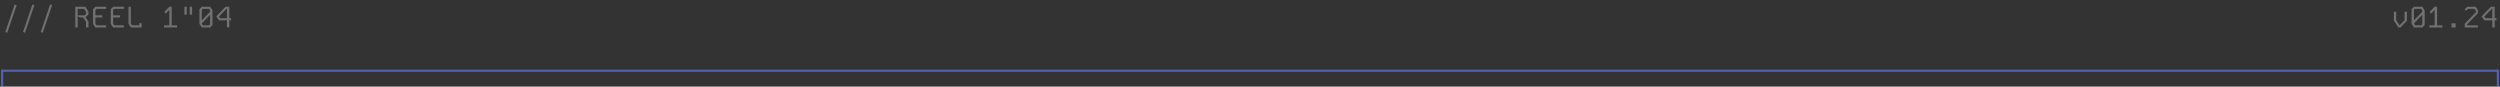 <svg width="1184" height="41" viewBox="0 0 1184 41" fill="none" xmlns="http://www.w3.org/2000/svg">
<rect x="0" y="0" width="1184" height="41" fill="#333333" stroke="none"/>
<g opacity="0.6">
<g opacity="0.5">
<path d="M6.936 2.122L7.888 2.444L3.45 15.478L2.512 15.156L6.936 2.122ZM15.331 2.122L16.282 2.444L11.845 15.478L10.906 15.156L15.331 2.122ZM23.725 2.122L24.677 2.444L20.239 15.478L19.301 15.156L23.725 2.122ZM35.67 3.2H40.374L41.886 5.398V6.798L40.5 8.212L41.886 10.214V13H40.752V10.34L39.338 8.282H37.896L36.79 7.596V13H35.67V3.2ZM36.79 4.208V7.26H40.038L40.752 6.546V5.552L39.828 4.208H36.79ZM45.199 3.2H50.267V4.208H45.619L45.185 4.67V7.26H48.433V8.282H45.185V11.18L45.731 11.992H50.267V13H45.185L44.065 11.32V4.362L45.199 3.2ZM53.593 3.2H58.661V4.208H54.013L53.579 4.67V7.26H56.827V8.282H53.579V11.18L54.125 11.992H58.661V13H53.579L52.459 11.32V4.362L53.593 3.2ZM60.854 3.2H61.974V11.152L62.548 11.978H65.936V10.97H67.07V13H62.016L60.854 11.264V3.2ZM80.191 3.2H81.325V11.992H83.845V13H77.657V11.992H80.191V4.67L78.427 6.49L77.839 5.608L80.191 3.2ZM87.311 6.938V3.2H88.445V6.938H87.311ZM89.845 6.938V3.2H90.979V6.938H89.845ZM95.58 3.2H99.528L100.634 4.866V11.838L99.528 13H95.58L94.446 11.32V4.362L95.58 3.2ZM95.566 4.67V9.626L99.5 5.552V5.02L98.954 4.208H96L95.566 4.67ZM95.566 11.18L96.112 11.992H99.08L99.5 11.53V6.994L95.566 11.082V11.18ZM106.816 3.2H108.608V8.604H109.448V9.626H108.608V13H107.474V9.626H103.708L102.42 7.736L106.816 3.2ZM103.708 7.862L104.212 8.604H107.474V3.97L103.708 7.862Z" fill="white"/>
<path d="M1138.81 5.552H1139.94V9.836L1136.89 13H1135.91L1133.74 9.78V5.552H1134.86V9.626L1136.45 12.006L1138.81 9.556V5.552ZM1143.27 3.2H1147.22L1148.32 4.866V11.838L1147.22 13H1143.27L1142.13 11.32V4.362L1143.27 3.2ZM1143.25 4.67V9.626L1147.19 5.552V5.02L1146.64 4.208H1143.69L1143.25 4.67ZM1143.25 11.18L1143.8 11.992H1146.77L1147.19 11.53V6.994L1143.25 11.082V11.18ZM1153.06 3.2H1154.2V11.992H1156.72V13H1150.53V11.992H1153.06V4.67L1151.3 6.49L1150.71 5.608L1153.06 3.2ZM1161.04 13V11.04H1163V13H1161.04ZM1168.45 3.2H1172.44L1173.52 4.81V6.28L1168.42 11.53V11.992H1173.52V13H1167.3V11.236L1172.79 5.552L1171.89 4.208H1168.87L1167.88 5.202L1167.32 4.362L1168.45 3.2ZM1179.69 3.2H1181.48V8.604H1182.32V9.626H1181.48V13H1180.35V9.626H1176.58L1175.29 7.736L1179.69 3.2ZM1176.58 7.862L1177.08 8.604H1180.35V3.97L1176.58 7.862Z" fill="white"/>
</g>
<path d="M1 41L1 33" stroke="#6A83FF"/>
<rect x="1" y="33" width="1182" height="1" fill="#6A83FF"/>
<path d="M1183 33L1183 41" stroke="#6A83FF"/>
</g>
</svg>
